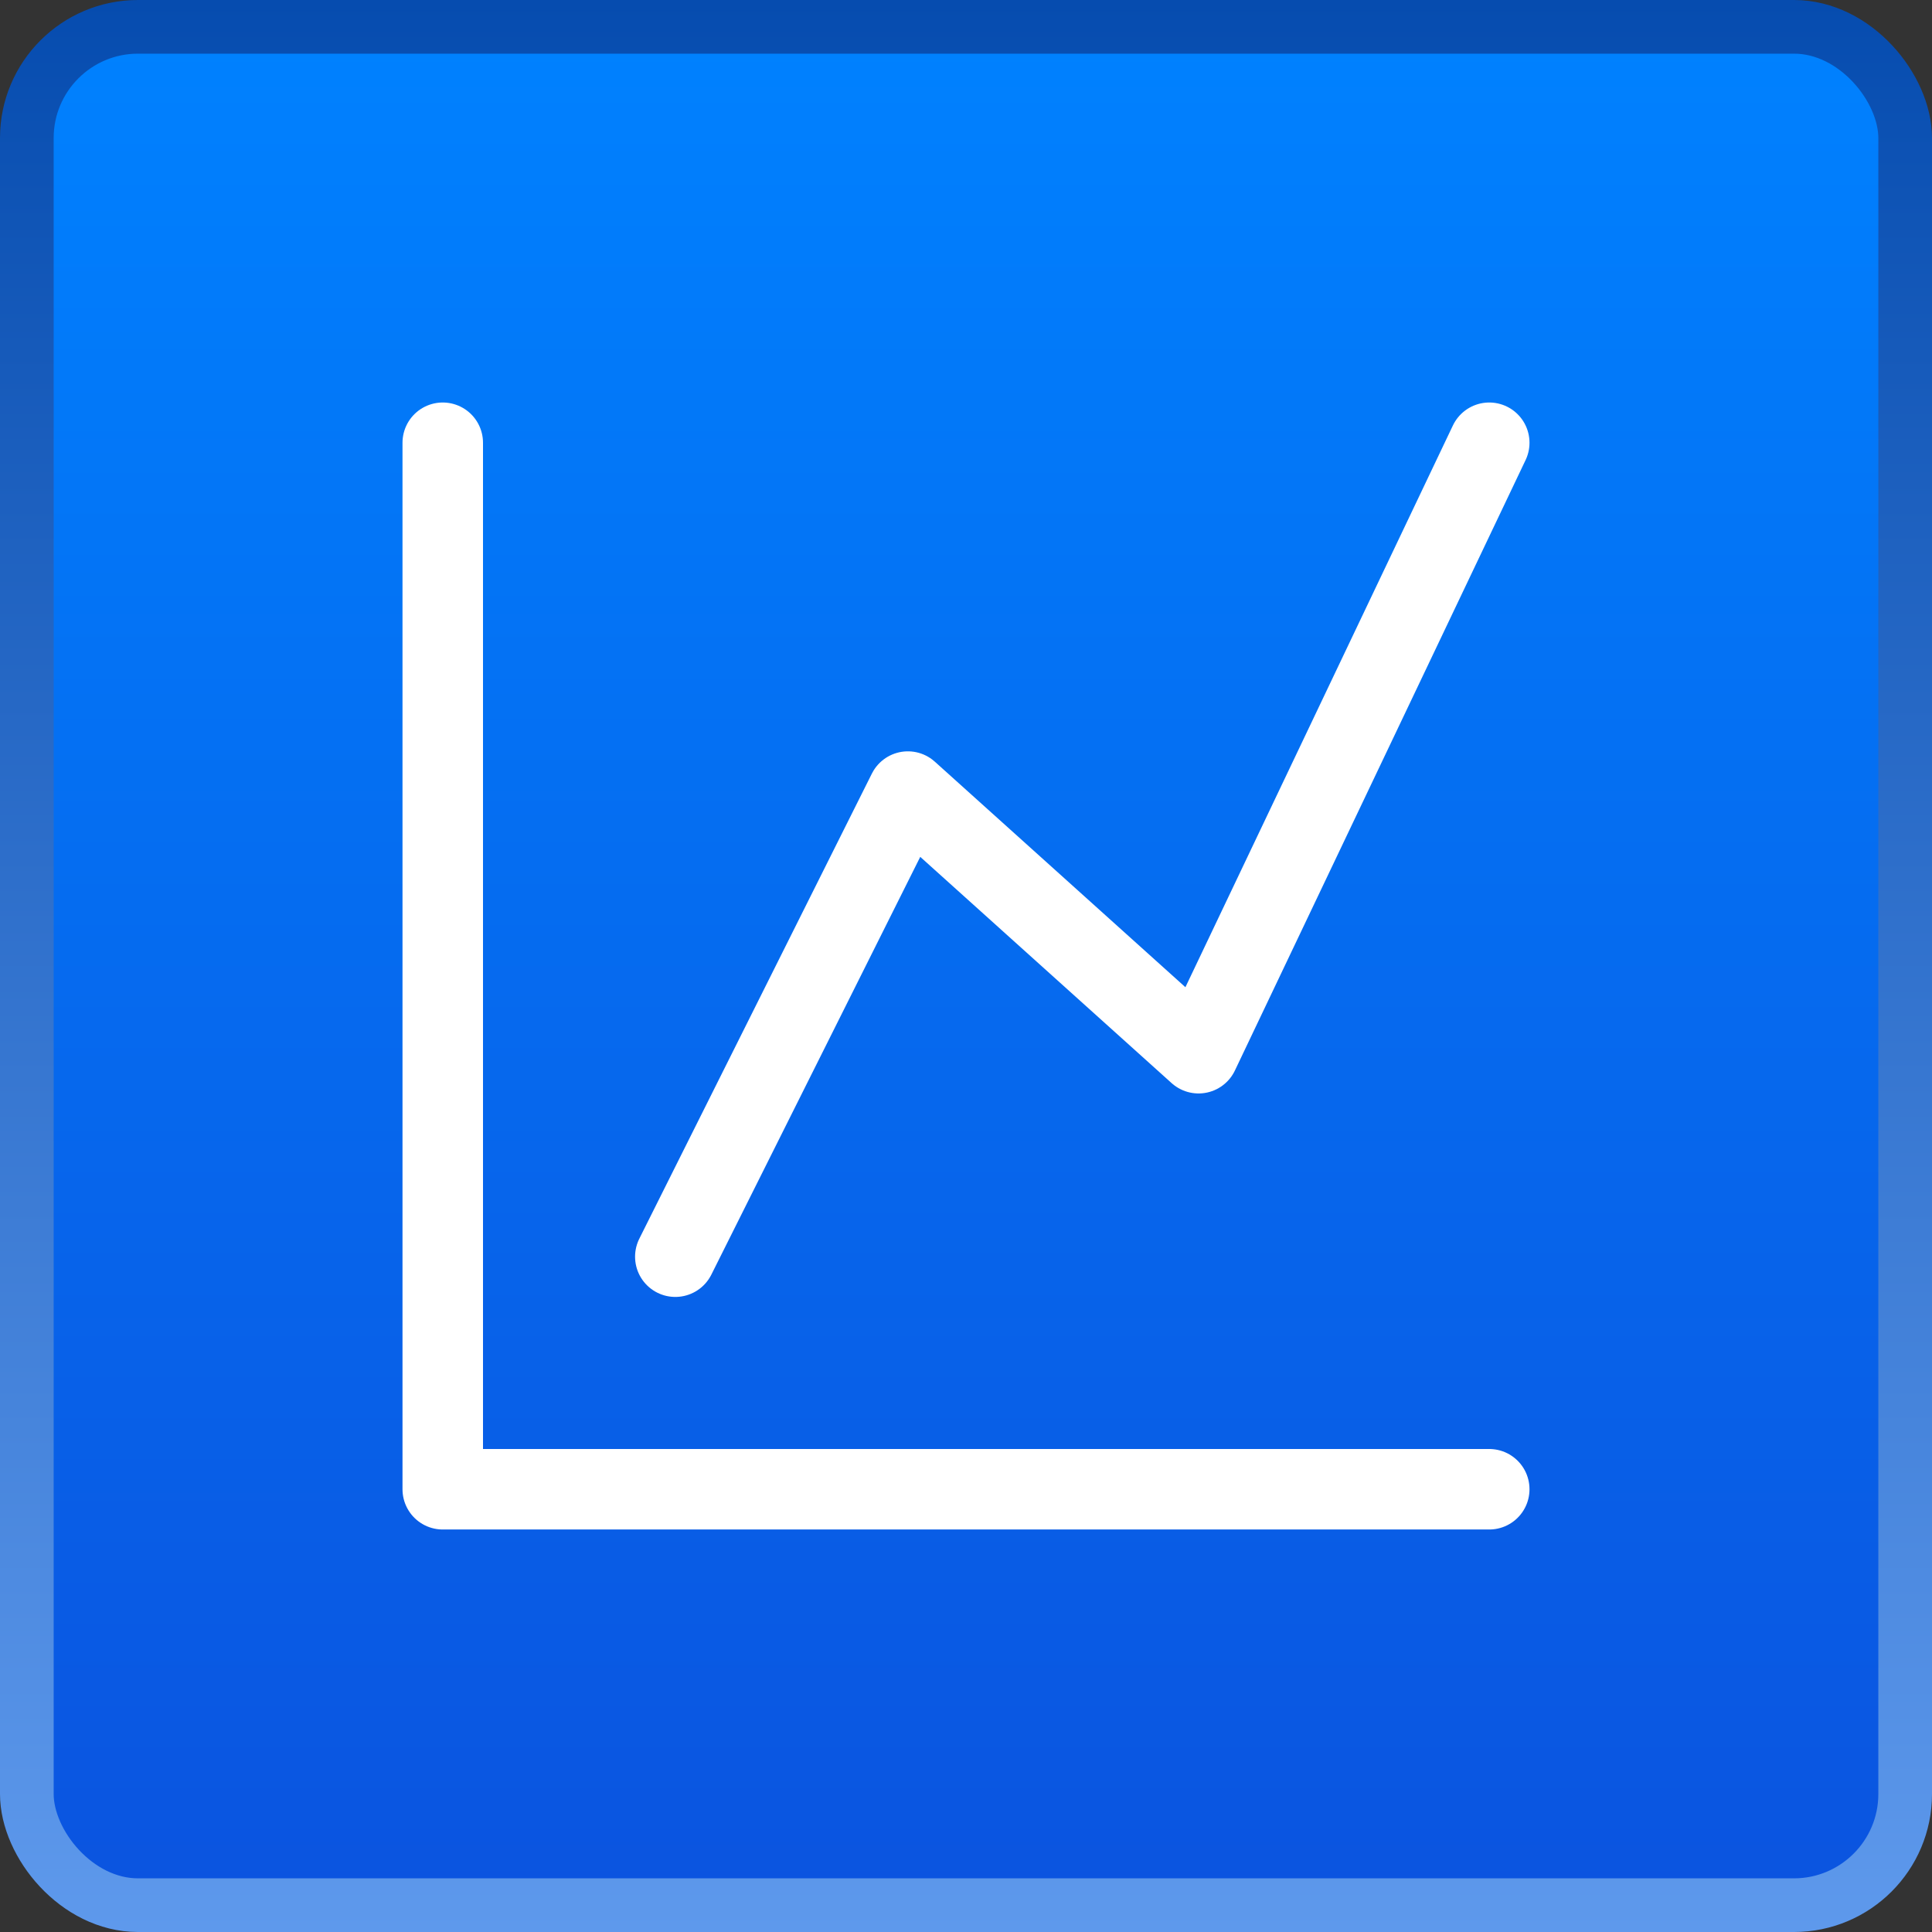 <svg width="72" height="72" viewBox="0 0 72 72" fill="none" xmlns="http://www.w3.org/2000/svg">
<rect x="0" y="0" width="72" height="72" fill="#333333" stroke="none"/>
<rect x="1" y="1" width="70" height="70" rx="4.143" fill="url(#paint0_linear_3372_2245)"/>
<rect x="1" y="1" width="70" height="70" rx="4.143" stroke="url(#paint1_linear_3372_2245)" stroke-width="2"/>
<g clip-path="url(#clip0_3372_2245)">
<path d="M16.5 16.5V55.5H55.5" stroke="white" stroke-width="3" stroke-linecap="round" stroke-linejoin="round"/>
<path d="M25.167 46.833L33.834 29.5L44.667 39.25L55.5 16.5" stroke="white" stroke-width="3" stroke-linecap="round" stroke-linejoin="round"/>
</g>
<defs>
<linearGradient id="paint0_linear_3372_2245" x1="36" y1="0" x2="36" y2="72" gradientUnits="userSpaceOnUse">
<stop stop-color="#0082FF"/>
<stop offset="1" stop-color="#0B53DF"/>
</linearGradient>
<linearGradient id="paint1_linear_3372_2245" x1="36" y1="0" x2="36" y2="72" gradientUnits="userSpaceOnUse">
<stop stop-color="#064CAF"/>
<stop offset="1" stop-color="#5E99EC"/>
</linearGradient>
<clipPath id="clip0_3372_2245">
<rect width="52" height="52" fill="white" transform="translate(10 10)"/>
</clipPath>
</defs>
</svg>
